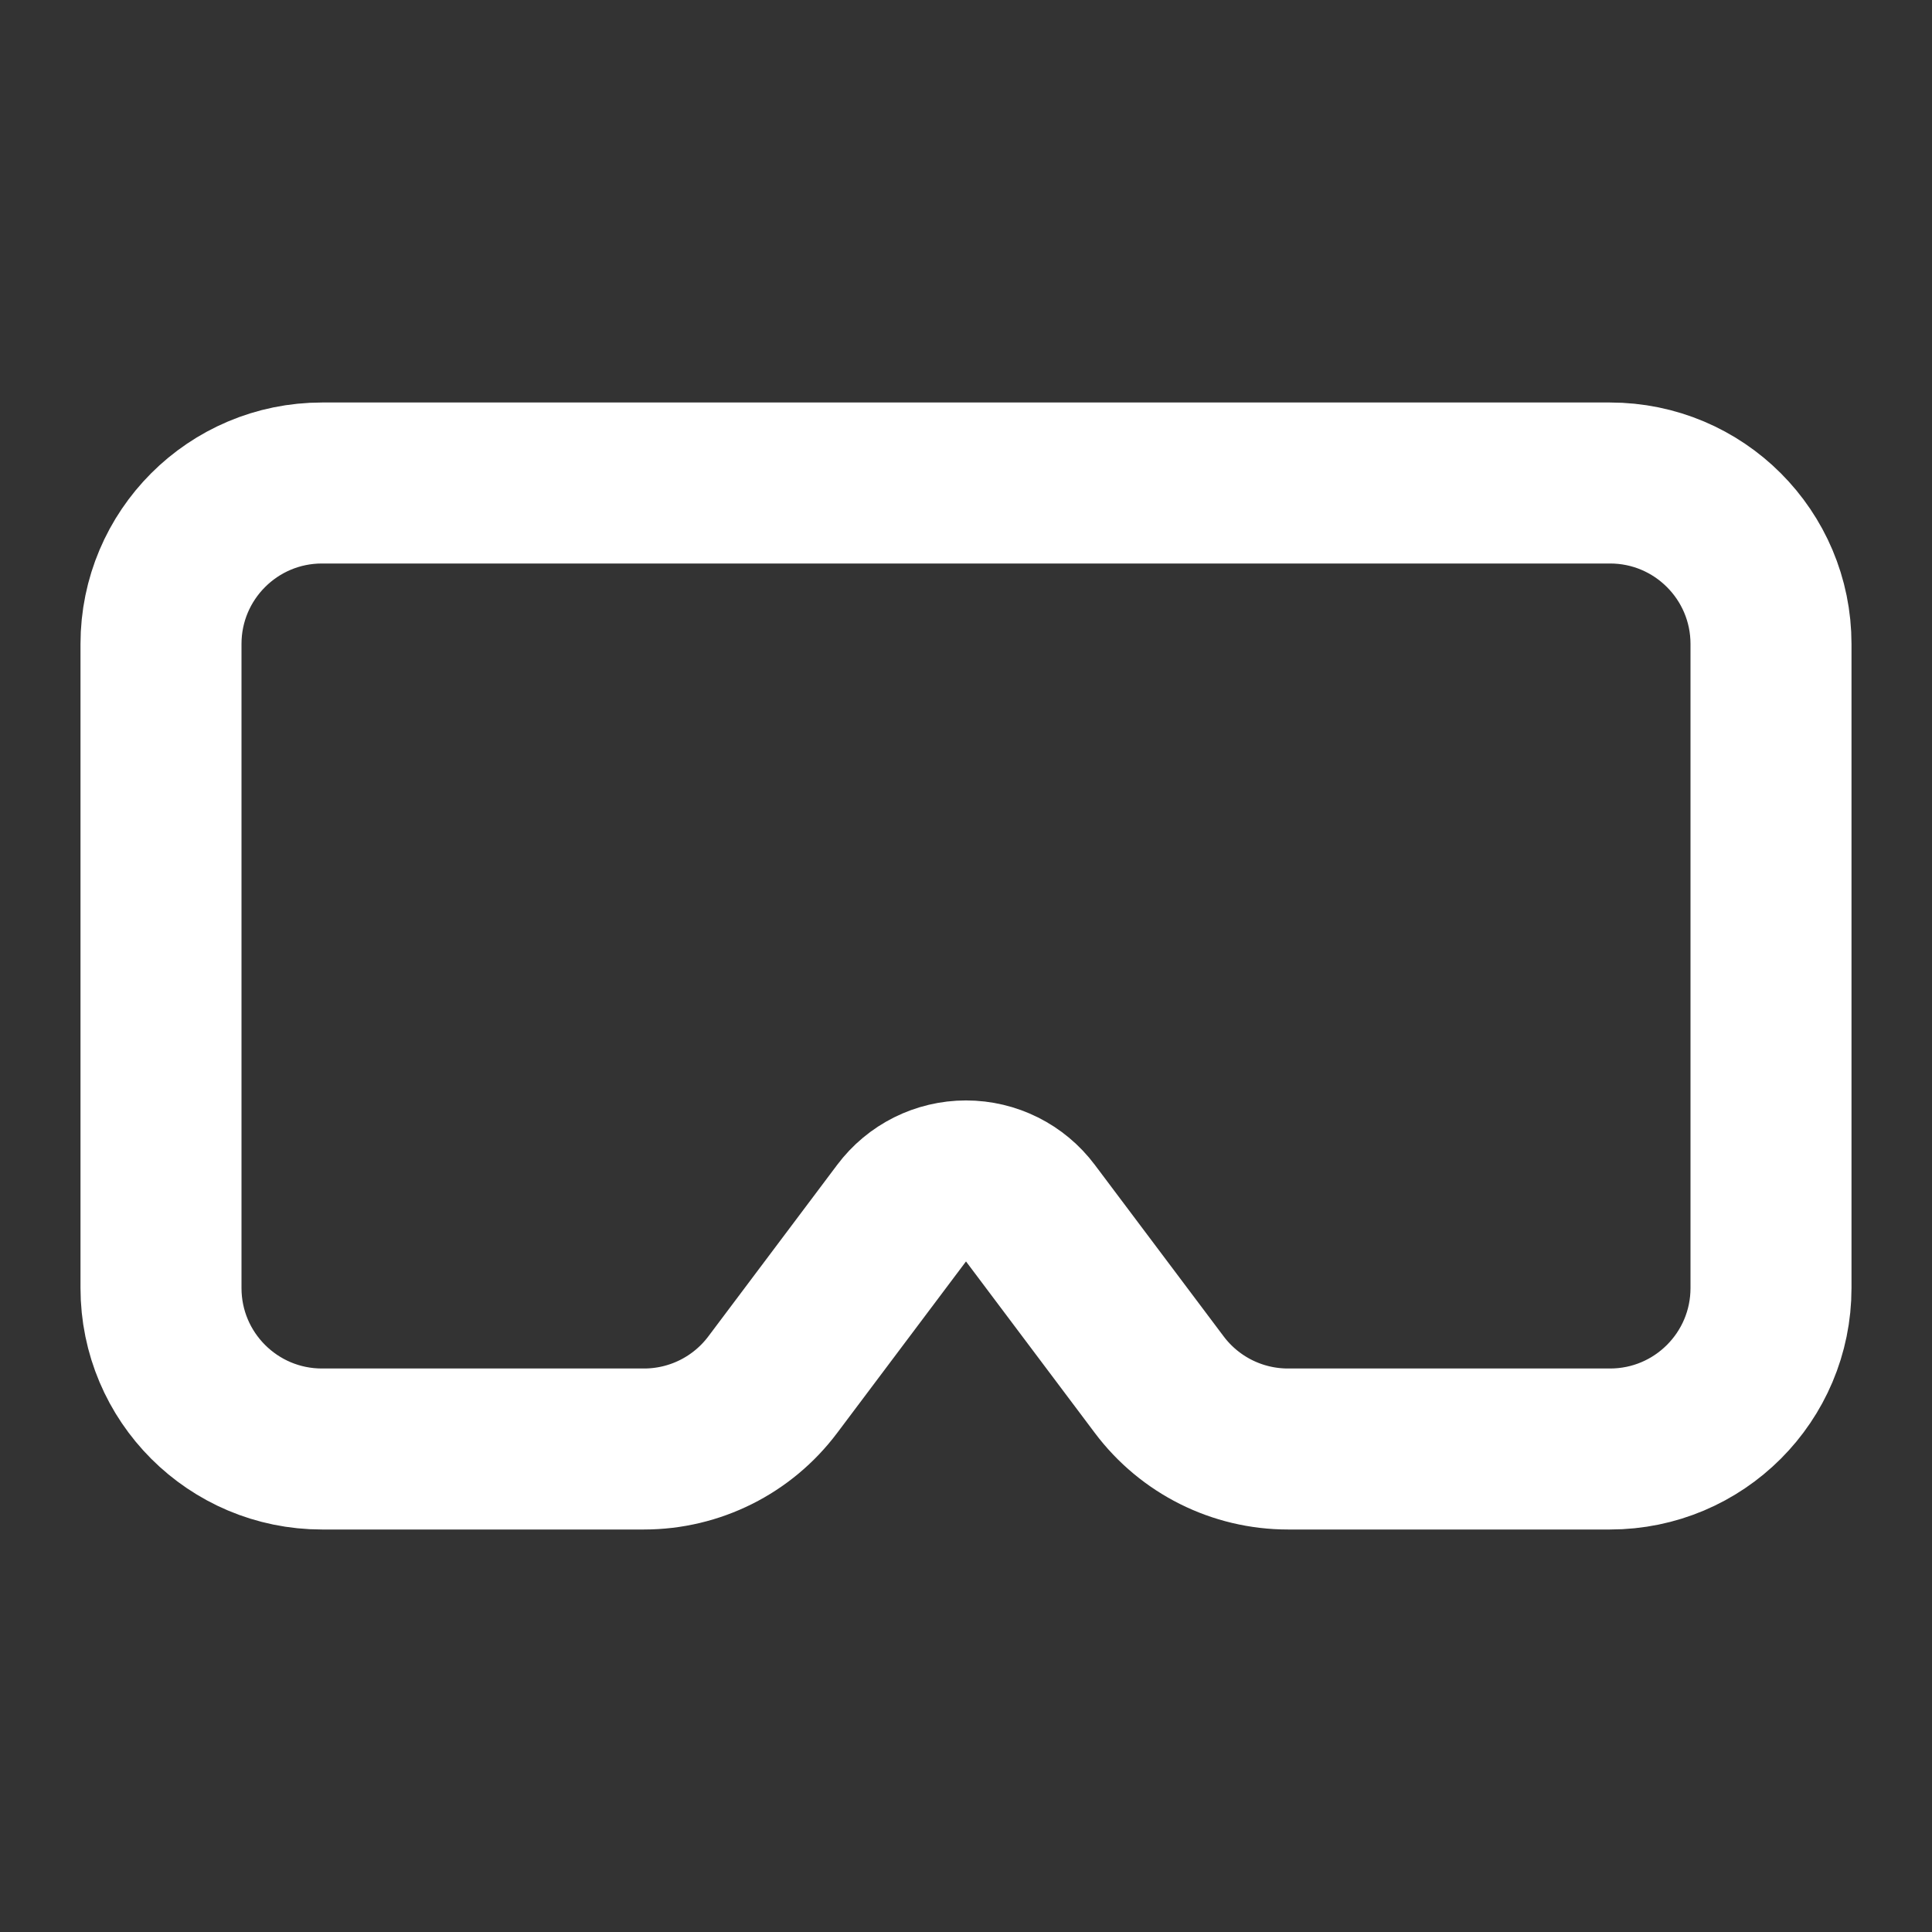 <?xml version="1.0" encoding="UTF-8"?>
<!-- Generated by Pixelmator Pro 3.6.5 -->
<svg width="24" height="24" viewBox="0 0 24 24" xmlns="http://www.w3.org/2000/svg">
    <rect x="0" y="0" width="24" height="24" fill="#333333" stroke="none"/>
    <path id="Pfad" fill="none" stroke="#ffffff" stroke-width="2" stroke-linecap="round" stroke-linejoin="round" d="M 20 6 C 21.105 6 22 6.895 22 8 L 22 16 C 22 17.105 21.105 18 20 18 L 16 18 C 15.37 18 14.778 17.704 14.4 17.2 L 12.8 15.07 C 12.611 14.818 12.315 14.67 12 14.67 C 11.685 14.67 11.389 14.818 11.2 15.07 L 9.6 17.2 C 9.222 17.704 8.63 18 8 18 L 4 18 C 2.895 18 2 17.105 2 16 L 2 8 C 2 6.895 2.895 6 4 6 Z"/>
</svg>
